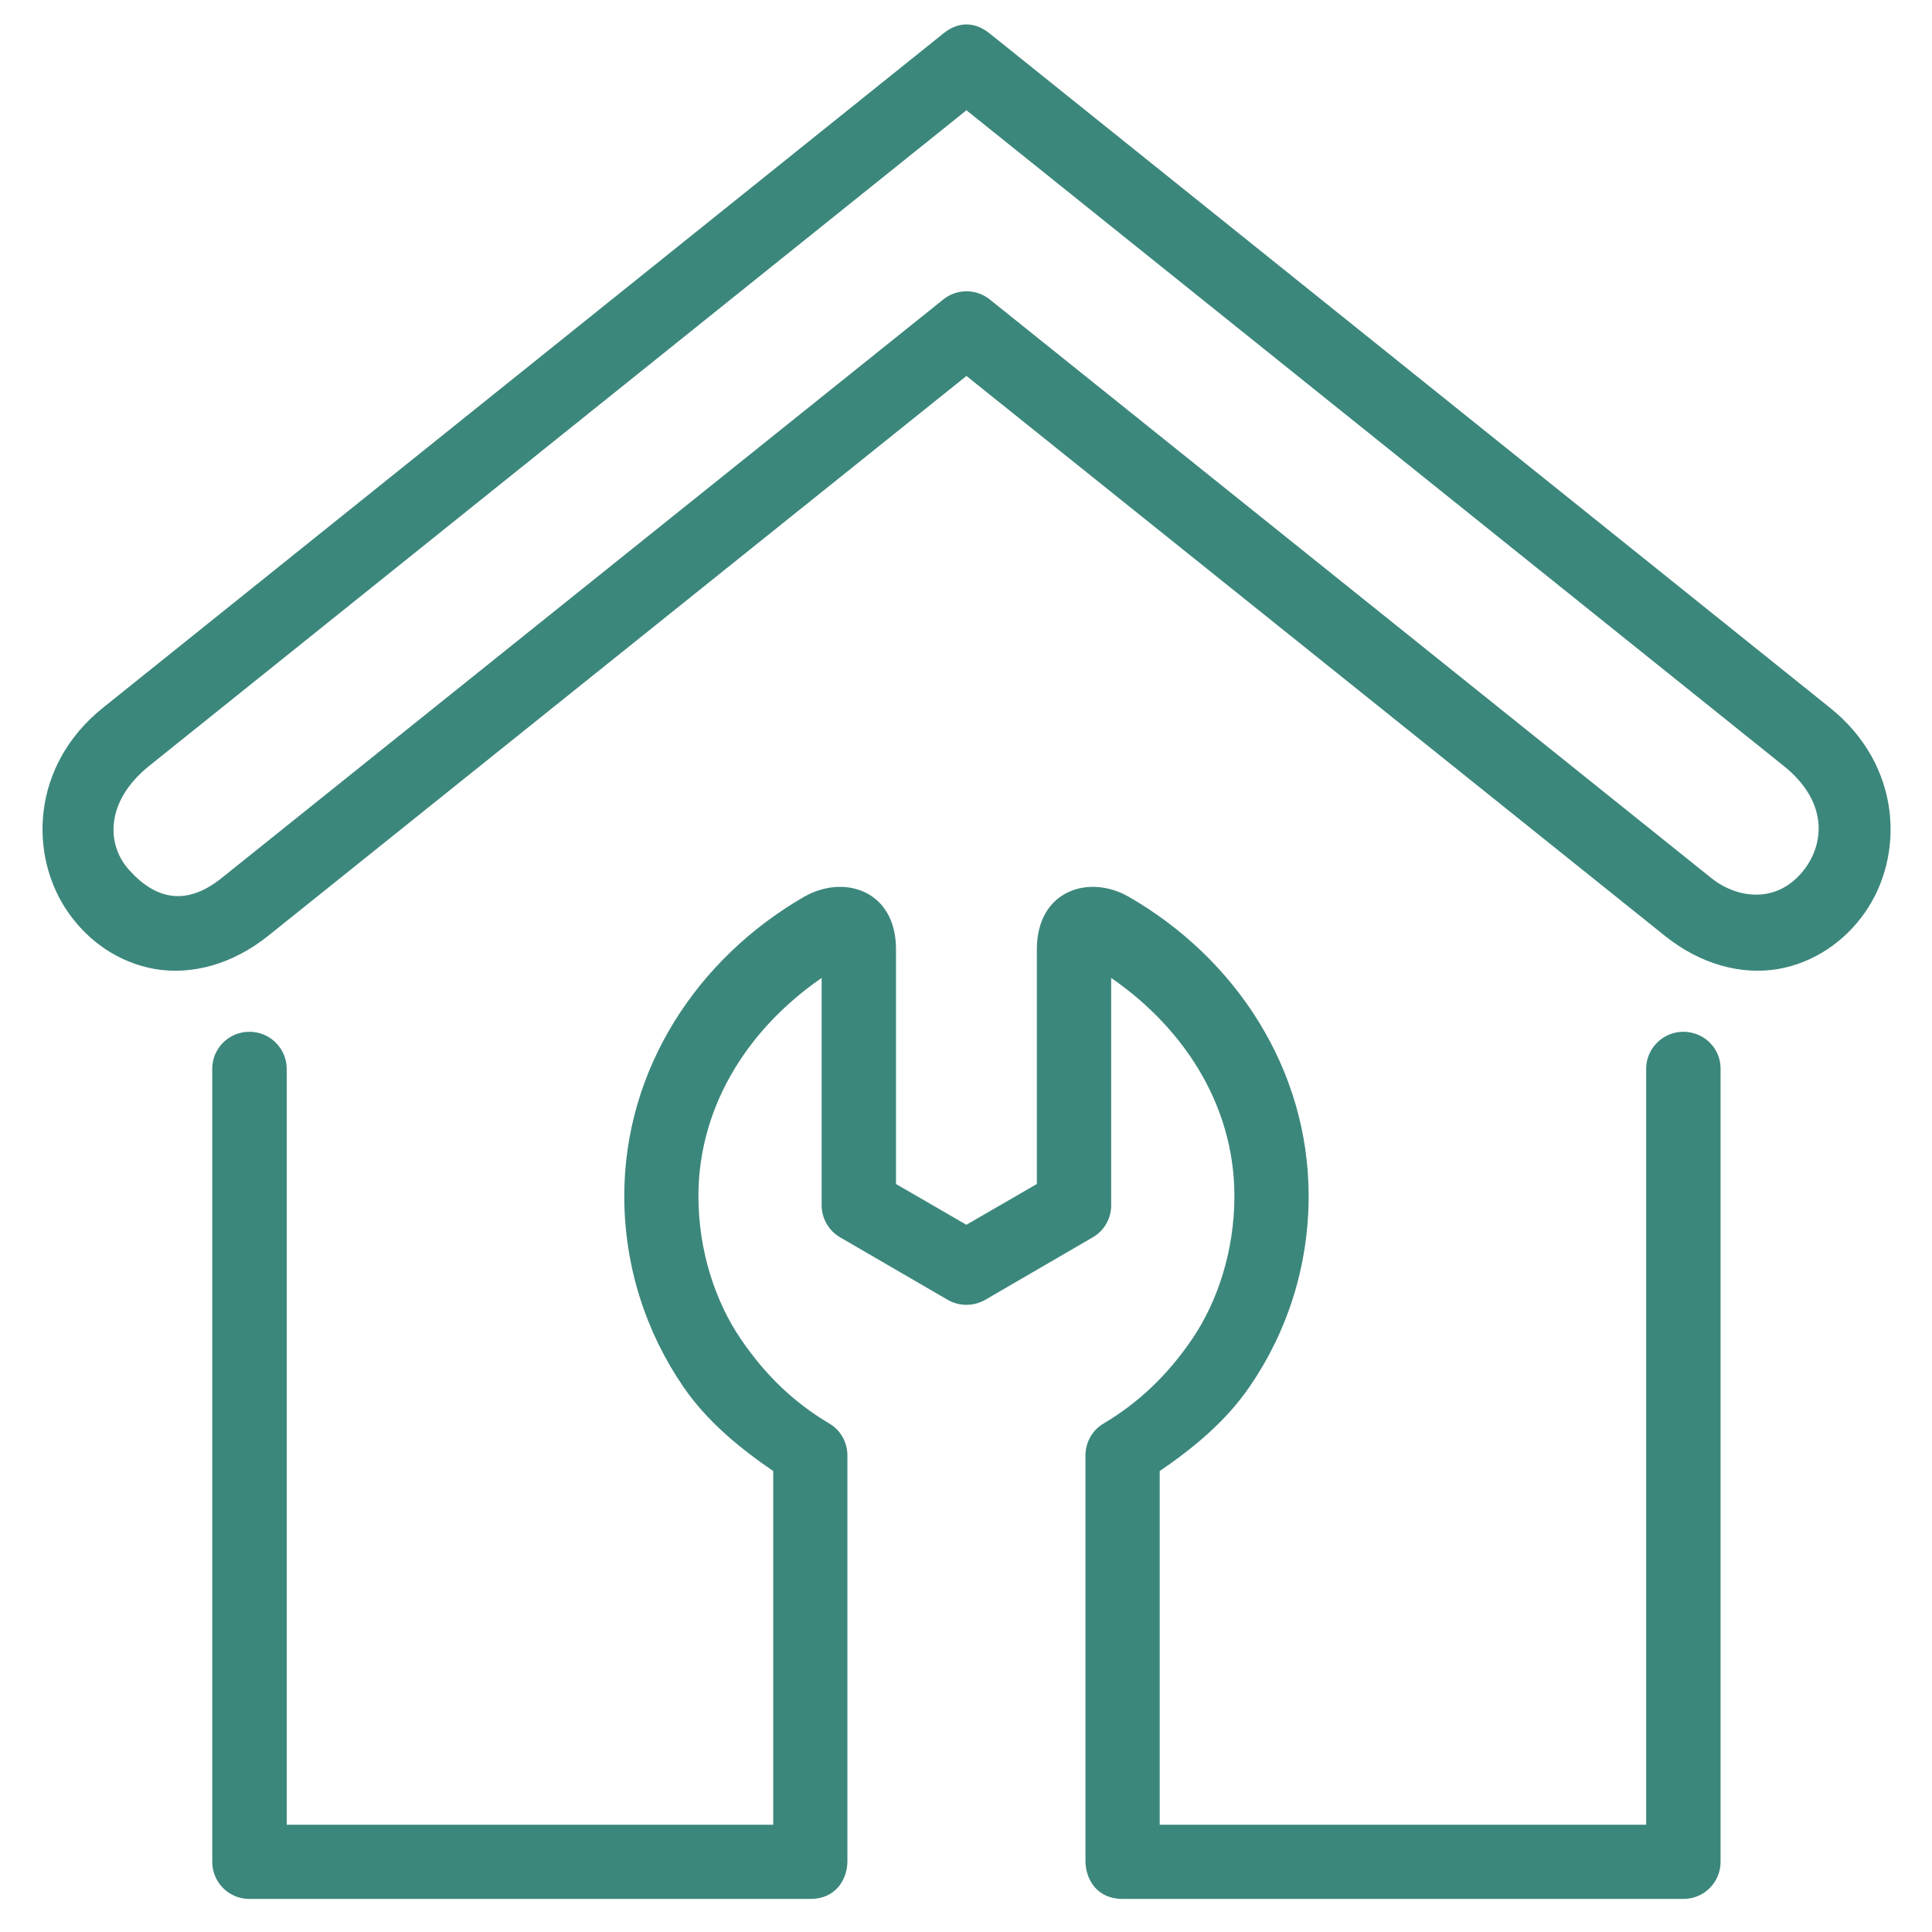 <?xml version="1.0" encoding="UTF-8"?> <svg xmlns="http://www.w3.org/2000/svg" width="42" height="42" viewBox="0 0 42 42" fill="none"><path d="M18.155 19.384C17.944 19.401 17.732 19.468 17.534 19.58C15.24 20.901 13.673 23.276 13.671 25.997C13.671 27.51 14.136 28.919 14.933 30.084C15.448 30.839 16.159 31.416 16.909 31.927V39.768H6.133V23.243C6.136 22.847 5.811 22.524 5.413 22.53C5.023 22.535 4.708 22.853 4.714 23.243V40.473C4.714 40.863 5.028 41.181 5.418 41.181H17.618C18.103 41.181 18.314 40.818 18.322 40.473V31.639C18.322 31.389 18.191 31.156 17.977 31.032C17.226 30.586 16.583 29.992 16.022 29.166C15.46 28.341 15.083 27.221 15.083 25.997C15.086 23.949 16.251 22.189 17.962 21.072V26.203C17.962 26.454 18.099 26.689 18.317 26.814L20.655 28.172C20.872 28.297 21.146 28.297 21.366 28.172L23.702 26.814C23.922 26.689 24.056 26.455 24.056 26.203V21.072C25.767 22.189 26.933 23.949 26.935 25.997C26.935 27.221 26.559 28.341 25.999 29.166C25.436 29.992 24.792 30.585 24.042 31.032C23.828 31.156 23.697 31.389 23.697 31.639V40.473C23.707 40.819 23.916 41.181 24.401 41.181H36.6C36.99 41.181 37.304 40.863 37.304 40.473V23.243C37.311 22.853 36.998 22.535 36.605 22.53C36.209 22.524 35.882 22.847 35.886 23.243V39.768H25.111V31.927C25.863 31.416 26.571 30.839 27.086 30.084C27.887 28.919 28.349 27.51 28.349 25.997C28.347 23.276 26.783 20.901 24.485 19.58C23.697 19.128 22.64 19.424 22.64 20.639V25.797L21.009 26.741L19.378 25.797V20.639C19.379 19.728 18.785 19.334 18.155 19.384Z" fill="#3C877C" stroke="#3C877C" stroke-width="0.2"></path><path d="M21.01 2.269L38.836 16.57C39.846 17.378 39.779 18.348 39.296 18.972C38.68 19.764 37.749 19.652 37.142 19.168L21.453 6.587C21.194 6.381 20.826 6.381 20.57 6.587L4.878 19.168C4.039 19.839 3.314 19.633 2.726 18.972C2.199 18.381 2.177 17.378 3.183 16.57L21.01 2.269ZM20.57 0.806L2.299 15.466C0.78 16.684 0.727 18.587 1.57 19.786C1.99 20.386 2.626 20.836 3.39 20.968C4.154 21.096 5.009 20.873 5.765 20.268L21.01 8.045L36.258 20.268C37.013 20.873 37.869 21.096 38.633 20.968C39.394 20.836 40.035 20.386 40.456 19.786C41.298 18.587 41.242 16.684 39.722 15.466L21.453 0.806C21.135 0.552 20.831 0.594 20.57 0.806Z" fill="#3C877C" stroke="#3C877C" stroke-width="0.2"></path></svg> 